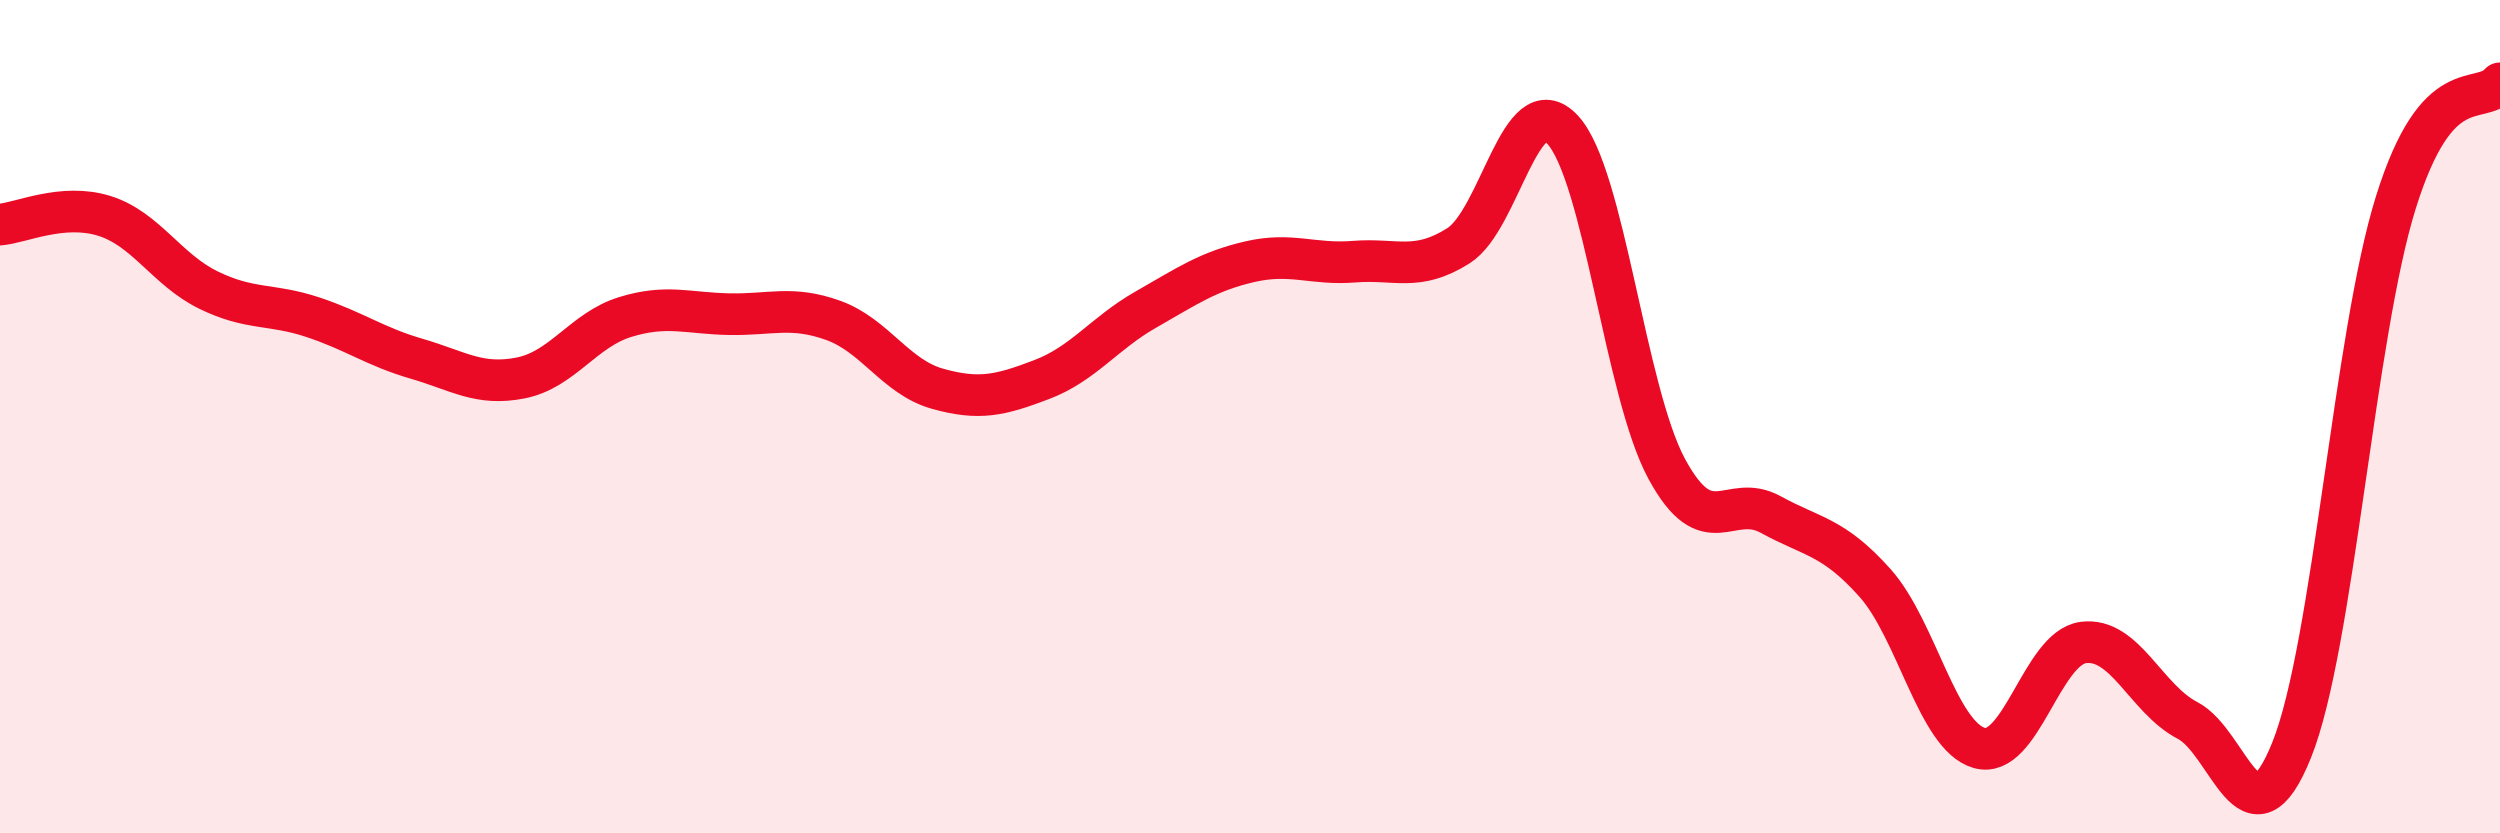 
    <svg width="60" height="20" viewBox="0 0 60 20" xmlns="http://www.w3.org/2000/svg">
      <path
        d="M 0,5.39 C 0.5,5.35 1.5,4.87 2.5,5.18 C 3.5,5.49 4,6.47 5,6.96 C 6,7.45 6.5,7.28 7.5,7.61 C 8.5,7.94 9,8.32 10,8.61 C 11,8.9 11.5,9.27 12.5,9.07 C 13.5,8.87 14,7.92 15,7.61 C 16,7.3 16.5,7.52 17.5,7.54 C 18.5,7.56 19,7.33 20,7.69 C 21,8.05 21.5,9.05 22.5,9.33 C 23.5,9.61 24,9.49 25,9.11 C 26,8.73 26.5,8 27.5,7.43 C 28.5,6.86 29,6.51 30,6.28 C 31,6.05 31.5,6.36 32.5,6.28 C 33.5,6.2 34,6.53 35,5.9 C 36,5.27 36.5,2.04 37.5,3.11 C 38.5,4.18 39,9.4 40,11.25 C 41,13.1 41.5,11.8 42.5,12.35 C 43.5,12.9 44,12.87 45,13.99 C 46,15.11 46.5,17.66 47.5,17.95 C 48.5,18.24 49,15.55 50,15.42 C 51,15.29 51.5,16.77 52.5,17.29 C 53.5,17.81 54,20.49 55,18 C 56,15.51 56.5,8.06 57.5,4.86 C 58.5,1.66 59.5,2.57 60,2L60 20L0 20Z"
        fill="#EB0A25"
        opacity="0.1"
        stroke-linecap="round"
        stroke-linejoin="round"
      />
      <path
        d="M 0,5.39 C 0.5,5.35 1.5,4.87 2.5,5.18 C 3.5,5.49 4,6.47 5,6.96 C 6,7.45 6.5,7.28 7.5,7.61 C 8.5,7.94 9,8.32 10,8.61 C 11,8.9 11.5,9.27 12.5,9.07 C 13.5,8.87 14,7.92 15,7.61 C 16,7.3 16.5,7.52 17.5,7.54 C 18.5,7.56 19,7.33 20,7.69 C 21,8.05 21.5,9.05 22.5,9.33 C 23.5,9.61 24,9.49 25,9.11 C 26,8.73 26.5,8 27.5,7.43 C 28.5,6.86 29,6.51 30,6.28 C 31,6.05 31.5,6.36 32.5,6.28 C 33.5,6.2 34,6.53 35,5.9 C 36,5.27 36.5,2.04 37.5,3.11 C 38.5,4.18 39,9.4 40,11.25 C 41,13.1 41.5,11.8 42.5,12.35 C 43.5,12.9 44,12.87 45,13.99 C 46,15.11 46.5,17.66 47.5,17.95 C 48.5,18.24 49,15.55 50,15.42 C 51,15.29 51.5,16.77 52.5,17.29 C 53.5,17.81 54,20.49 55,18 C 56,15.51 56.5,8.06 57.5,4.86 C 58.5,1.66 59.5,2.57 60,2"
        stroke="#EB0A25"
        stroke-width="1"
        fill="none"
        stroke-linecap="round"
        stroke-linejoin="round"
      />
    </svg>
  